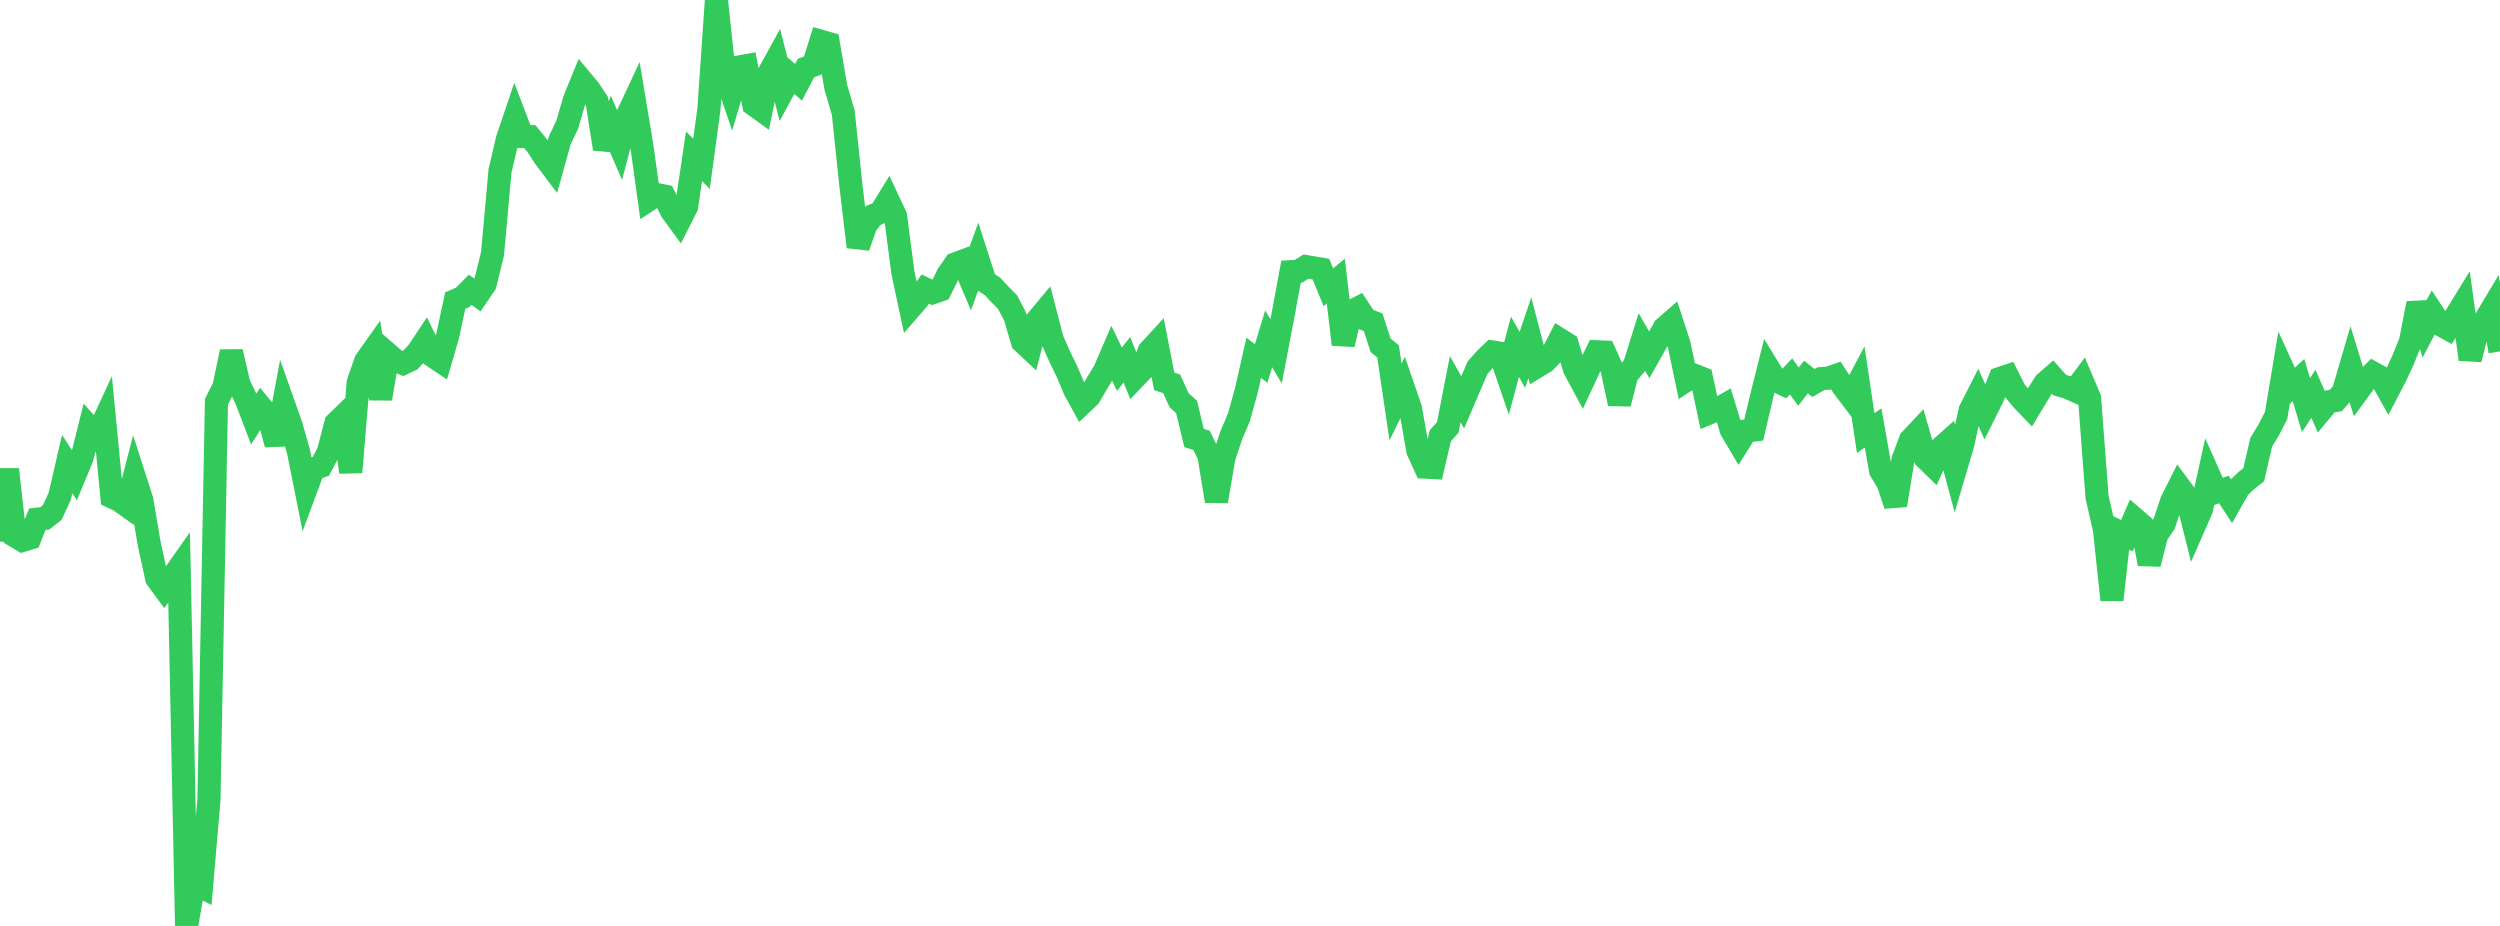 <?xml version="1.0" standalone="no"?>
<!DOCTYPE svg PUBLIC "-//W3C//DTD SVG 1.1//EN" "http://www.w3.org/Graphics/SVG/1.1/DTD/svg11.dtd">

<svg width="135" height="50" viewBox="0 0 135 50" preserveAspectRatio="none" 
  xmlns="http://www.w3.org/2000/svg"
  xmlns:xlink="http://www.w3.org/1999/xlink">


<polyline points="0.0, 29.244 0.403, 25.344 0.806, 28.942 1.209, 29.183 1.612, 29.059 2.015, 28.035 2.418, 27.992 2.821, 27.675 3.224, 26.805 3.627, 25.059 4.03, 25.679 4.433, 24.707 4.836, 23.089 5.239, 23.539 5.642, 22.667 6.045, 26.835 6.448, 27.024 6.851, 27.311 7.254, 25.75 7.657, 27.002 8.06, 29.376 8.463, 31.232 8.866, 31.781 9.269, 31.225 9.672, 30.654 10.075, 50.0 10.478, 47.682 10.881, 47.89 11.284, 43.166 11.687, 21.698 12.09, 20.897 12.493, 18.994 12.896, 20.729 13.299, 21.574 13.701, 22.623 14.104, 21.997 14.507, 22.493 14.91, 23.995 15.313, 21.831 15.716, 22.968 16.119, 24.384 16.522, 26.403 16.925, 25.32 17.328, 25.18 17.731, 24.415 18.134, 22.86 18.537, 22.468 18.94, 25.501 19.343, 20.665 19.746, 19.496 20.149, 18.929 20.552, 21.53 20.955, 19.121 21.358, 19.472 21.761, 19.628 22.164, 19.437 22.567, 19 22.97, 18.393 23.373, 19.228 23.776, 19.498 24.179, 18.112 24.582, 16.232 24.985, 16.057 25.388, 15.648 25.791, 15.935 26.194, 15.342 26.597, 13.697 27.0, 9.234 27.403, 7.51 27.806, 6.317 28.209, 7.371 28.612, 7.378 29.015, 7.875 29.418, 8.501 29.821, 9.034 30.224, 7.588 30.627, 6.737 31.03, 5.364 31.433, 4.378 31.836, 4.862 32.239, 5.477 32.642, 8.039 33.045, 6.88 33.448, 7.813 33.851, 6.294 34.254, 5.435 34.657, 7.864 35.06, 10.77 35.463, 10.506 35.866, 10.588 36.269, 11.402 36.672, 11.953 37.075, 11.157 37.478, 8.435 37.881, 8.849 38.284, 5.873 38.687, 0.0 39.09, 3.815 39.493, 4.992 39.896, 3.619 40.299, 3.547 40.701, 5.647 41.104, 5.938 41.507, 3.975 41.91, 3.246 42.313, 4.832 42.716, 4.09 43.119, 4.442 43.522, 3.676 43.925, 3.521 44.328, 2.23 44.731, 2.346 45.134, 4.712 45.537, 6.088 45.94, 9.937 46.343, 13.333 46.746, 12.169 47.149, 11.638 47.552, 11.465 47.955, 10.809 48.358, 11.666 48.761, 14.748 49.164, 16.627 49.567, 16.162 49.97, 15.608 50.373, 15.801 50.776, 15.662 51.179, 14.84 51.582, 14.255 51.985, 14.104 52.388, 15.055 52.791, 13.95 53.194, 15.201 53.597, 15.47 54.0, 15.903 54.403, 16.307 54.806, 17.073 55.209, 18.449 55.612, 18.828 56.015, 17.279 56.418, 16.796 56.821, 18.346 57.224, 19.256 57.627, 20.084 58.03, 21.045 58.433, 21.777 58.836, 21.394 59.239, 20.693 59.642, 20.034 60.045, 19.098 60.448, 19.936 60.851, 19.427 61.254, 20.423 61.657, 20.003 62.06, 18.95 62.463, 18.513 62.866, 20.587 63.269, 20.726 63.672, 21.615 64.075, 21.974 64.478, 23.652 64.881, 23.776 65.284, 24.6 65.687, 27.064 66.09, 24.705 66.493, 23.495 66.896, 22.553 67.299, 21.102 67.701, 19.321 68.104, 19.628 68.507, 18.297 68.91, 18.973 69.313, 16.857 69.716, 14.672 70.119, 14.65 70.522, 14.395 70.925, 14.464 71.328, 14.531 71.731, 15.512 72.134, 15.18 72.537, 18.602 72.94, 16.834 73.343, 16.629 73.746, 17.243 74.149, 17.4 74.552, 18.643 74.955, 18.975 75.358, 21.702 75.761, 20.885 76.164, 22.053 76.567, 24.341 76.97, 25.225 77.373, 25.246 77.776, 23.532 78.179, 23.078 78.582, 21.012 78.985, 21.727 79.388, 20.782 79.791, 19.852 80.194, 19.397 80.597, 19.009 81.0, 19.071 81.403, 20.245 81.806, 18.729 82.209, 19.431 82.612, 18.239 83.015, 19.783 83.418, 19.538 83.821, 19.127 84.224, 18.335 84.627, 18.587 85.03, 19.937 85.433, 20.684 85.836, 19.814 86.239, 18.997 86.642, 19.014 87.045, 19.916 87.448, 21.8 87.851, 20.232 88.254, 19.757 88.657, 18.464 89.06, 19.164 89.463, 18.451 89.866, 17.718 90.269, 17.368 90.672, 18.601 91.075, 20.526 91.478, 20.26 91.881, 20.419 92.284, 22.303 92.687, 22.135 93.09, 21.903 93.493, 23.224 93.896, 23.906 94.299, 23.269 94.701, 23.222 95.104, 21.504 95.507, 19.899 95.91, 20.559 96.313, 20.75 96.716, 20.326 97.119, 20.875 97.522, 20.359 97.925, 20.683 98.328, 20.448 98.731, 20.42 99.134, 20.279 99.537, 20.893 99.94, 21.424 100.343, 20.67 100.746, 23.383 101.149, 23.11 101.552, 25.414 101.955, 26.077 102.358, 27.279 102.761, 24.828 103.164, 23.758 103.567, 23.329 103.97, 24.739 104.373, 25.131 104.776, 24.219 105.179, 23.86 105.582, 25.367 105.985, 24.006 106.388, 22.155 106.791, 21.364 107.194, 22.267 107.597, 21.461 108.0, 20.438 108.403, 20.302 108.806, 21.103 109.209, 21.591 109.612, 22.011 110.015, 21.34 110.418, 20.692 110.821, 20.341 111.224, 20.795 111.627, 20.913 112.03, 21.092 112.433, 20.551 112.836, 21.501 113.239, 26.83 113.642, 28.599 114.045, 32.394 114.448, 28.732 114.851, 28.93 115.254, 28.001 115.657, 28.347 116.06, 30.451 116.463, 28.876 116.866, 28.285 117.269, 27.069 117.672, 26.268 118.075, 26.812 118.478, 28.418 118.881, 27.499 119.284, 25.662 119.687, 26.57 120.09, 26.436 120.493, 27.049 120.896, 26.337 121.299, 25.952 121.701, 25.633 122.104, 23.885 122.507, 23.221 122.91, 22.438 123.313, 20.02 123.716, 20.897 124.119, 20.524 124.522, 21.875 124.925, 21.268 125.328, 22.181 125.731, 21.695 126.134, 21.624 126.537, 21.17 126.94, 19.793 127.343, 21.106 127.746, 20.554 128.149, 20.147 128.552, 20.368 128.955, 21.09 129.358, 20.319 129.761, 19.444 130.164, 18.457 130.567, 16.382 130.97, 17.68 131.373, 16.913 131.776, 17.529 132.179, 17.749 132.582, 17.118 132.985, 16.462 133.388, 19.404 133.791, 17.804 134.194, 17.29 134.597, 16.618 135.0, 18.974" fill="none" stroke="#32ca5b" stroke-width="1.25"/>

</svg>